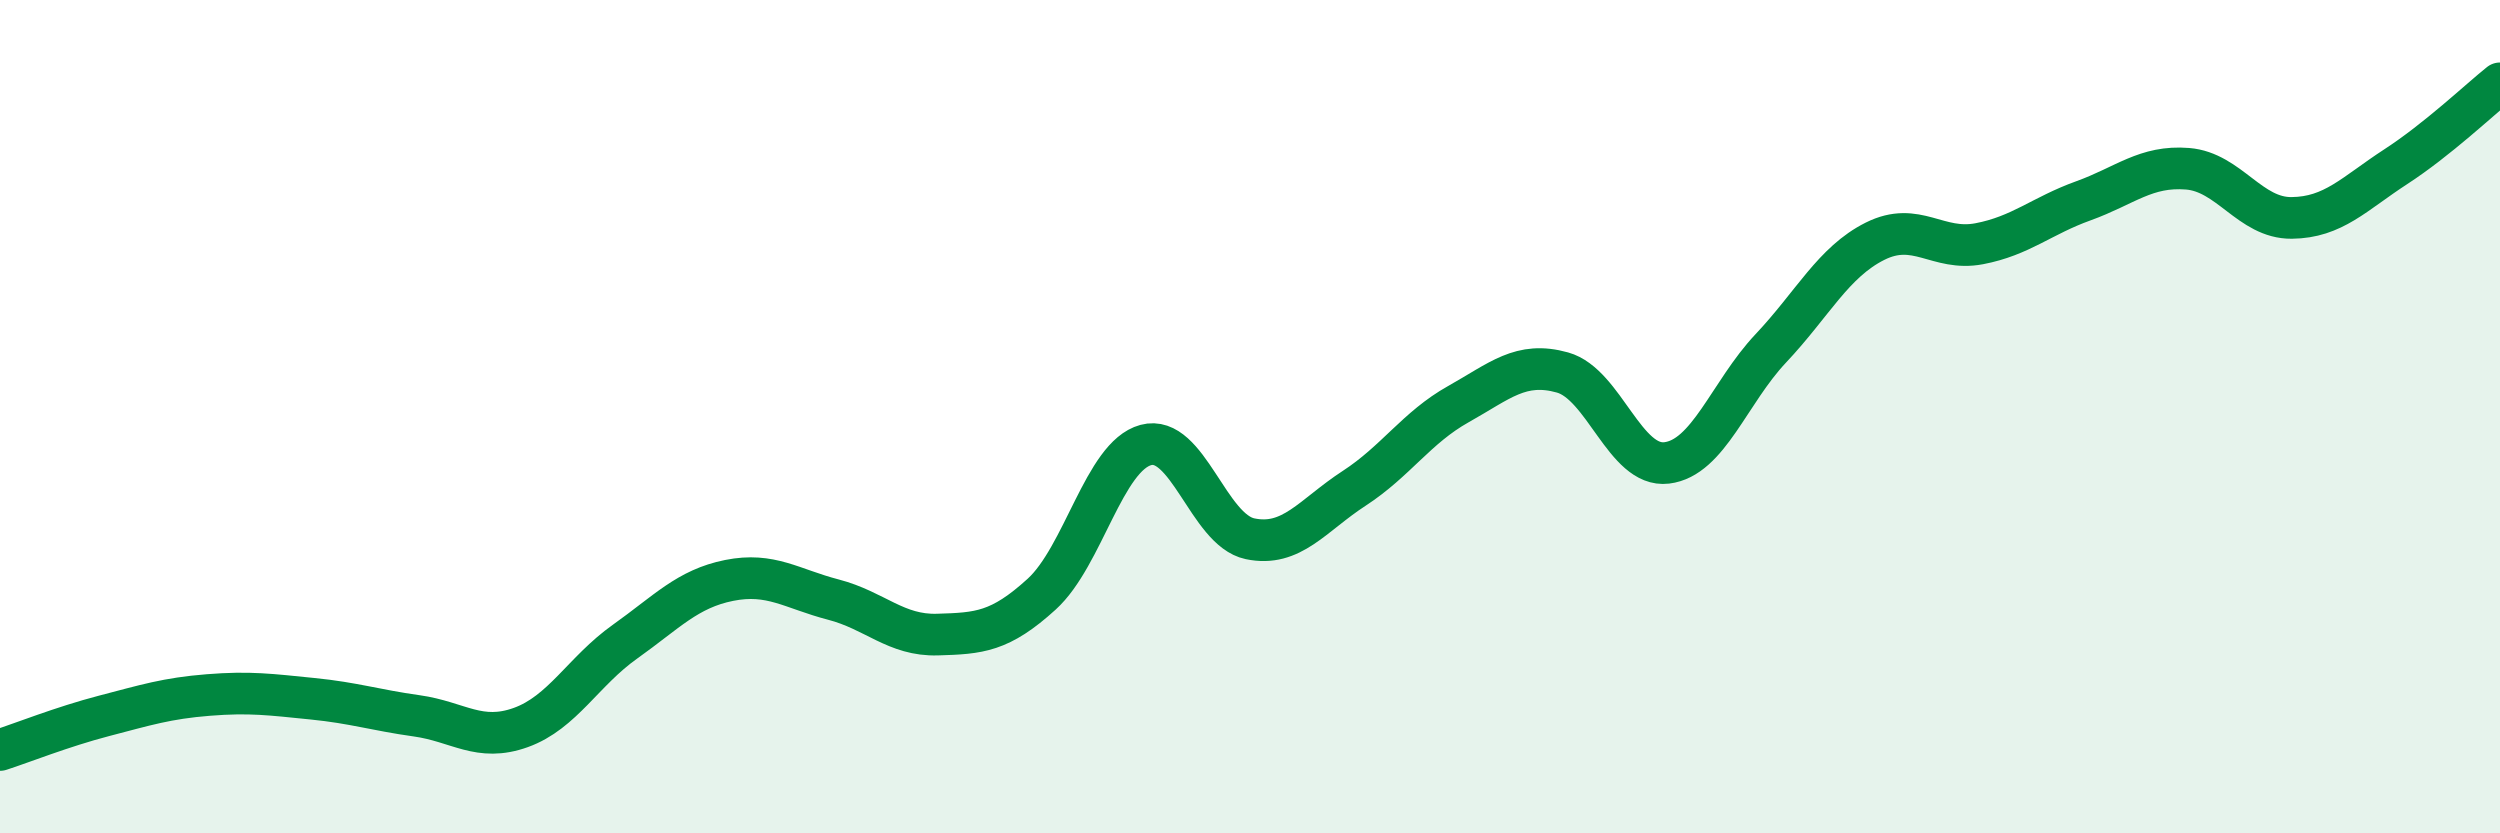 
    <svg width="60" height="20" viewBox="0 0 60 20" xmlns="http://www.w3.org/2000/svg">
      <path
        d="M 0,18 C 0.5,17.84 1.5,17.44 2.5,17.18 C 3.5,16.92 4,16.76 5,16.68 C 6,16.6 6.5,16.67 7.5,16.77 C 8.5,16.87 9,17.04 10,17.18 C 11,17.32 11.5,17.82 12.5,17.46 C 13.5,17.1 14,16.11 15,15.4 C 16,14.69 16.5,14.13 17.5,13.93 C 18.5,13.73 19,14.13 20,14.39 C 21,14.65 21.5,15.26 22.5,15.23 C 23.5,15.2 24,15.17 25,14.26 C 26,13.35 26.5,10.95 27.5,10.68 C 28.5,10.41 29,12.72 30,12.93 C 31,13.14 31.5,12.37 32.5,11.72 C 33.5,11.07 34,10.26 35,9.7 C 36,9.14 36.5,8.66 37.5,8.94 C 38.5,9.22 39,11.23 40,11.11 C 41,10.99 41.5,9.42 42.5,8.36 C 43.5,7.3 44,6.29 45,5.79 C 46,5.29 46.5,6.04 47.5,5.85 C 48.5,5.66 49,5.18 50,4.82 C 51,4.46 51.5,3.97 52.5,4.05 C 53.5,4.13 54,5.24 55,5.23 C 56,5.22 56.5,4.65 57.5,4 C 58.5,3.35 59.5,2.4 60,2L60 20L0 20Z"
        fill="#008740"
        opacity="0.1"
        stroke-linecap="round"
        stroke-linejoin="round"
      />
      <path
        d="M 0,18 C 0.5,17.84 1.5,17.44 2.5,17.18 C 3.5,16.92 4,16.76 5,16.68 C 6,16.6 6.5,16.67 7.5,16.77 C 8.5,16.87 9,17.04 10,17.18 C 11,17.32 11.5,17.82 12.5,17.46 C 13.5,17.1 14,16.11 15,15.4 C 16,14.69 16.5,14.13 17.5,13.93 C 18.5,13.73 19,14.13 20,14.39 C 21,14.65 21.5,15.26 22.5,15.23 C 23.5,15.2 24,15.17 25,14.26 C 26,13.35 26.5,10.95 27.5,10.68 C 28.5,10.41 29,12.72 30,12.93 C 31,13.14 31.5,12.37 32.5,11.72 C 33.5,11.07 34,10.26 35,9.7 C 36,9.14 36.5,8.66 37.5,8.94 C 38.5,9.22 39,11.23 40,11.11 C 41,10.99 41.5,9.42 42.5,8.36 C 43.5,7.3 44,6.29 45,5.79 C 46,5.29 46.5,6.04 47.5,5.85 C 48.5,5.66 49,5.18 50,4.82 C 51,4.46 51.5,3.97 52.5,4.05 C 53.5,4.13 54,5.24 55,5.23 C 56,5.22 56.5,4.65 57.5,4 C 58.5,3.35 59.5,2.4 60,2"
        stroke="#008740"
        stroke-width="1"
        fill="none"
        stroke-linecap="round"
        stroke-linejoin="round"
      />
    </svg>
  